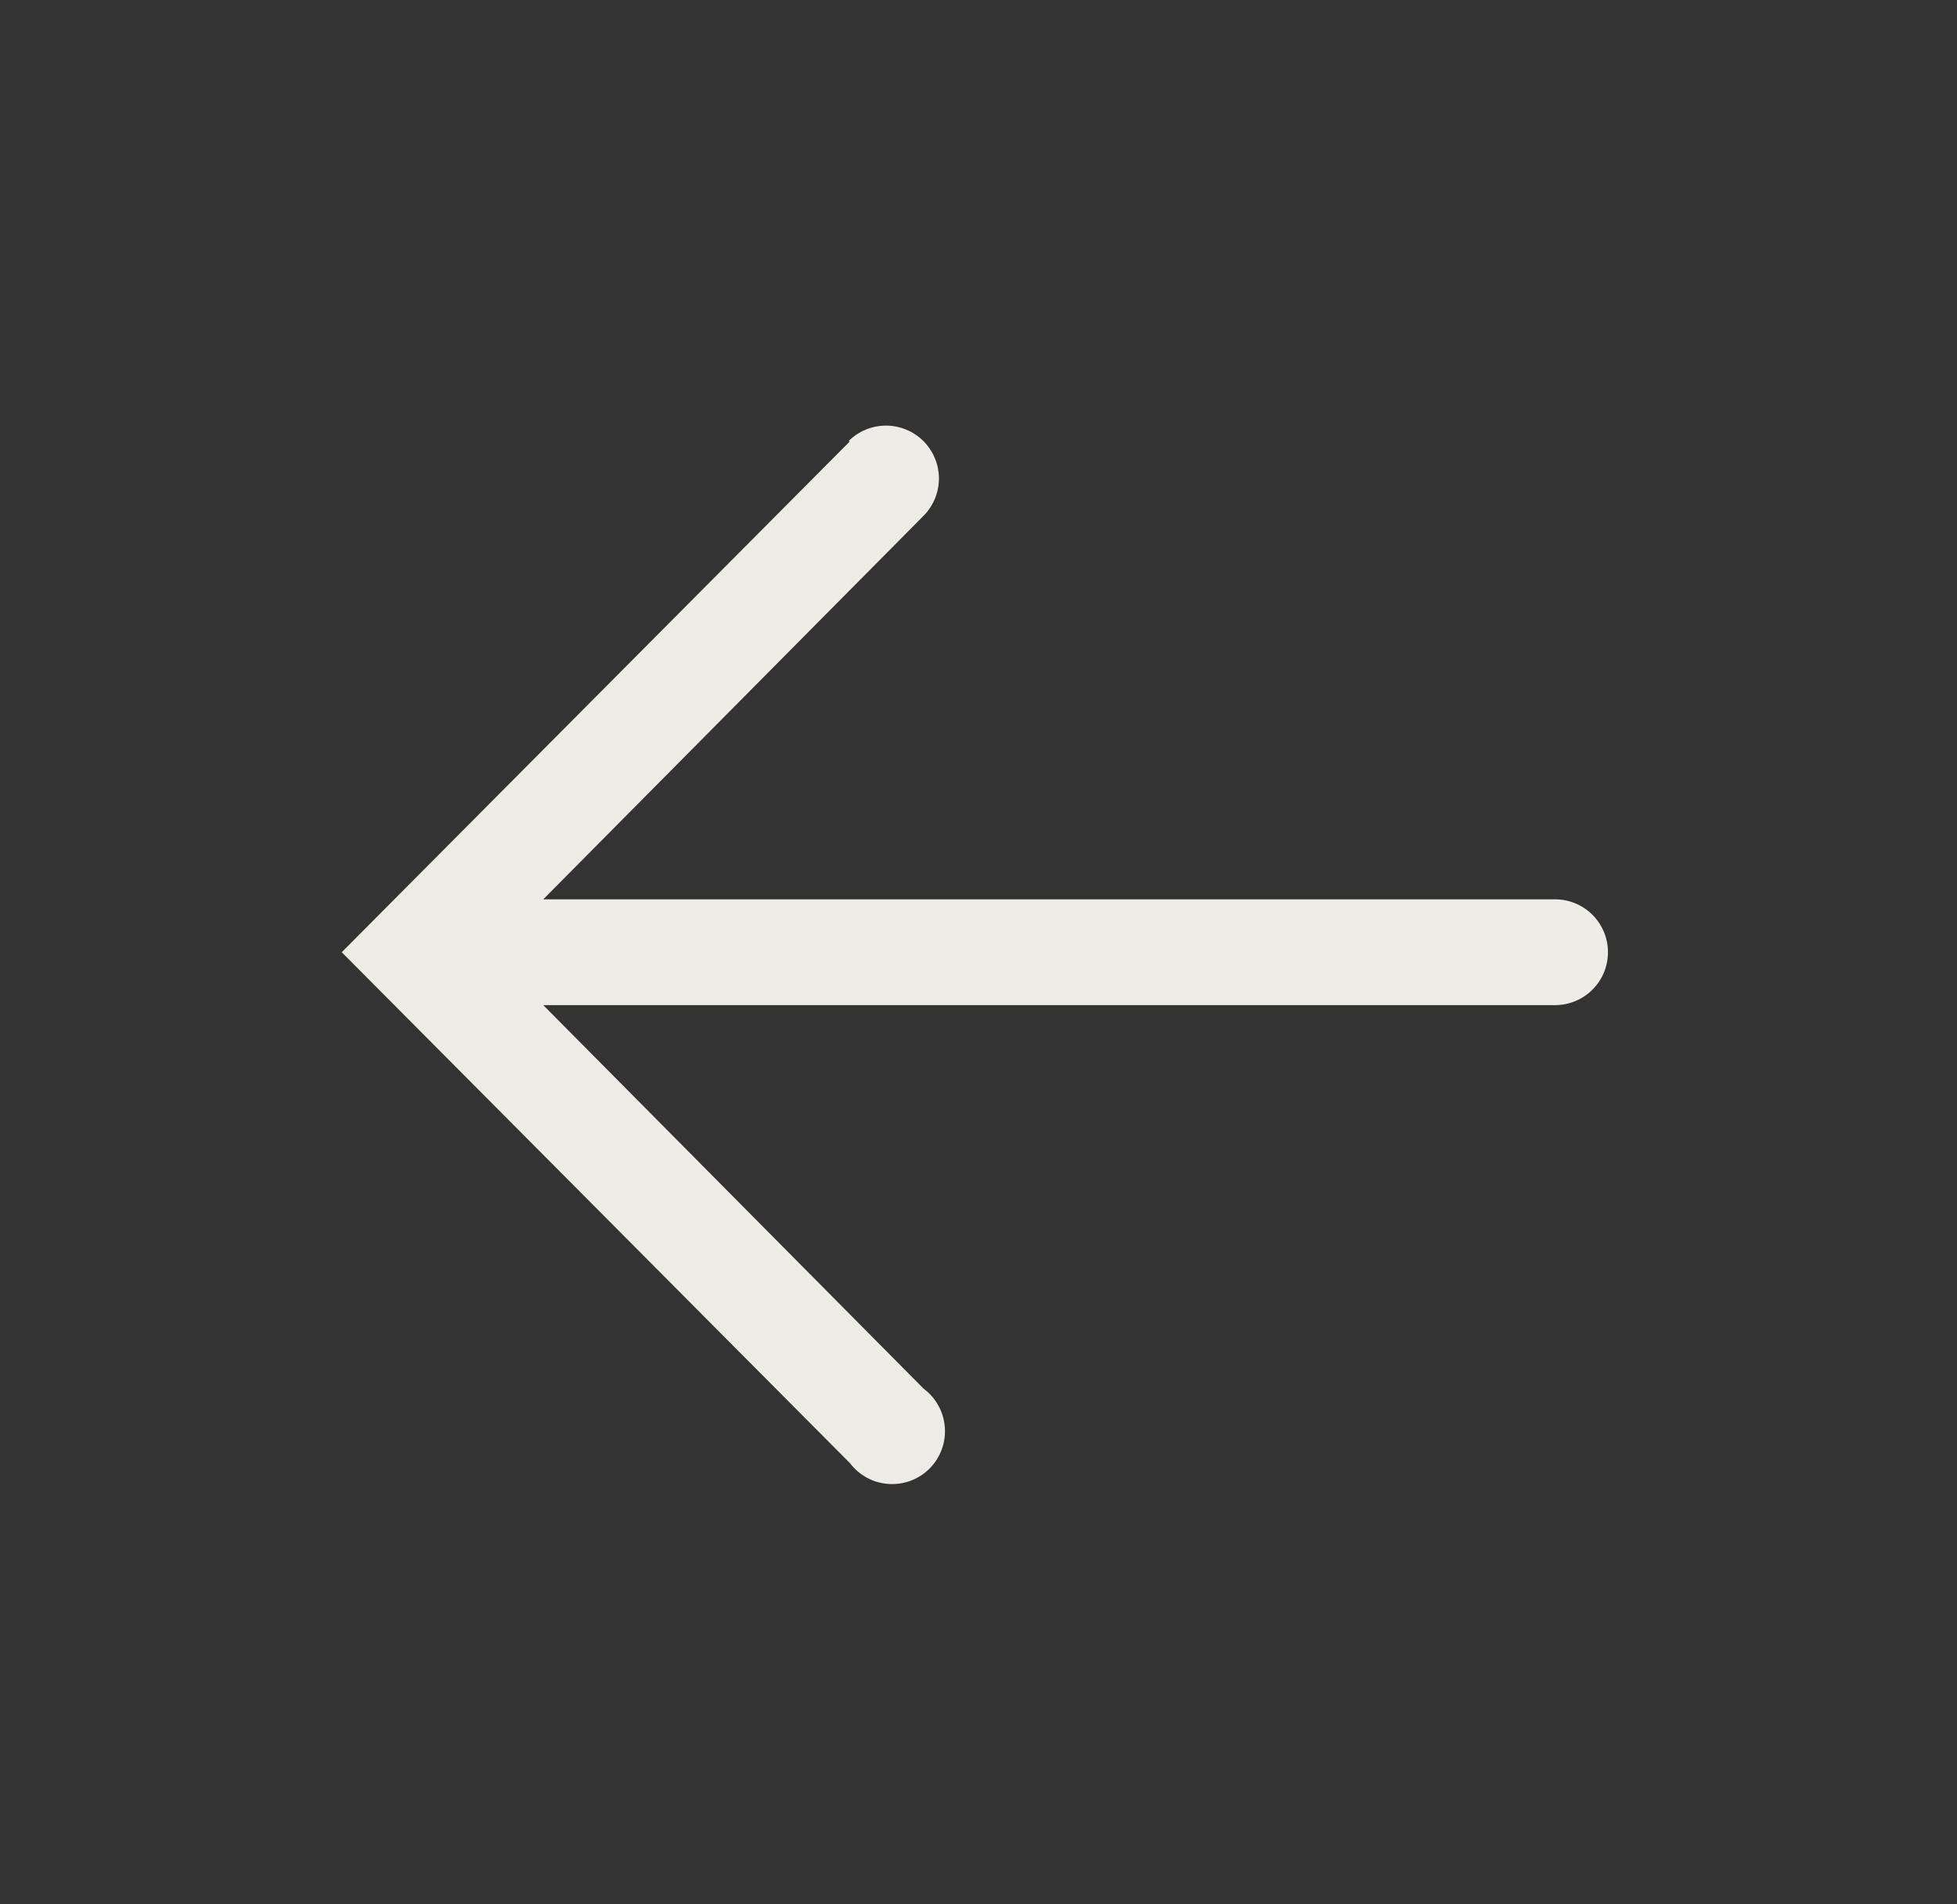 <?xml version="1.0" encoding="UTF-8"?> <svg xmlns="http://www.w3.org/2000/svg" width="37" height="36" viewBox="0 0 37 36" fill="none"><rect x="0" y="0" width="37" height="36" fill="#333333" stroke="none"/> <g clip-path="url(#clip0_293_26601)"> <path d="M16.071 8.341L6.461 18.001L16.071 27.661C16.158 27.775 16.268 27.869 16.394 27.937C16.52 28.005 16.66 28.044 16.803 28.053C16.946 28.062 17.089 28.041 17.223 27.99C17.357 27.939 17.478 27.86 17.579 27.758C17.679 27.655 17.757 27.533 17.806 27.398C17.855 27.264 17.875 27.12 17.863 26.977C17.852 26.835 17.811 26.696 17.741 26.571C17.672 26.445 17.576 26.336 17.461 26.251L10.271 19.001H29.401C29.666 19.001 29.921 18.896 30.108 18.708C30.296 18.521 30.401 18.267 30.401 18.001C30.401 17.736 30.296 17.482 30.108 17.294C29.921 17.107 29.666 17.001 29.401 17.001H10.271L17.461 9.751C17.648 9.563 17.752 9.308 17.752 9.043C17.751 8.777 17.644 8.523 17.456 8.336C17.268 8.149 17.013 8.045 16.747 8.046C16.482 8.047 16.228 8.153 16.041 8.341H16.071Z" fill="#EDECE7"></path> </g> <defs> <clipPath id="clip0_293_26601"> <rect width="36" height="36" fill="white" transform="matrix(0 -1 1 0 0.461 36)"></rect> </clipPath> </defs> </svg> 